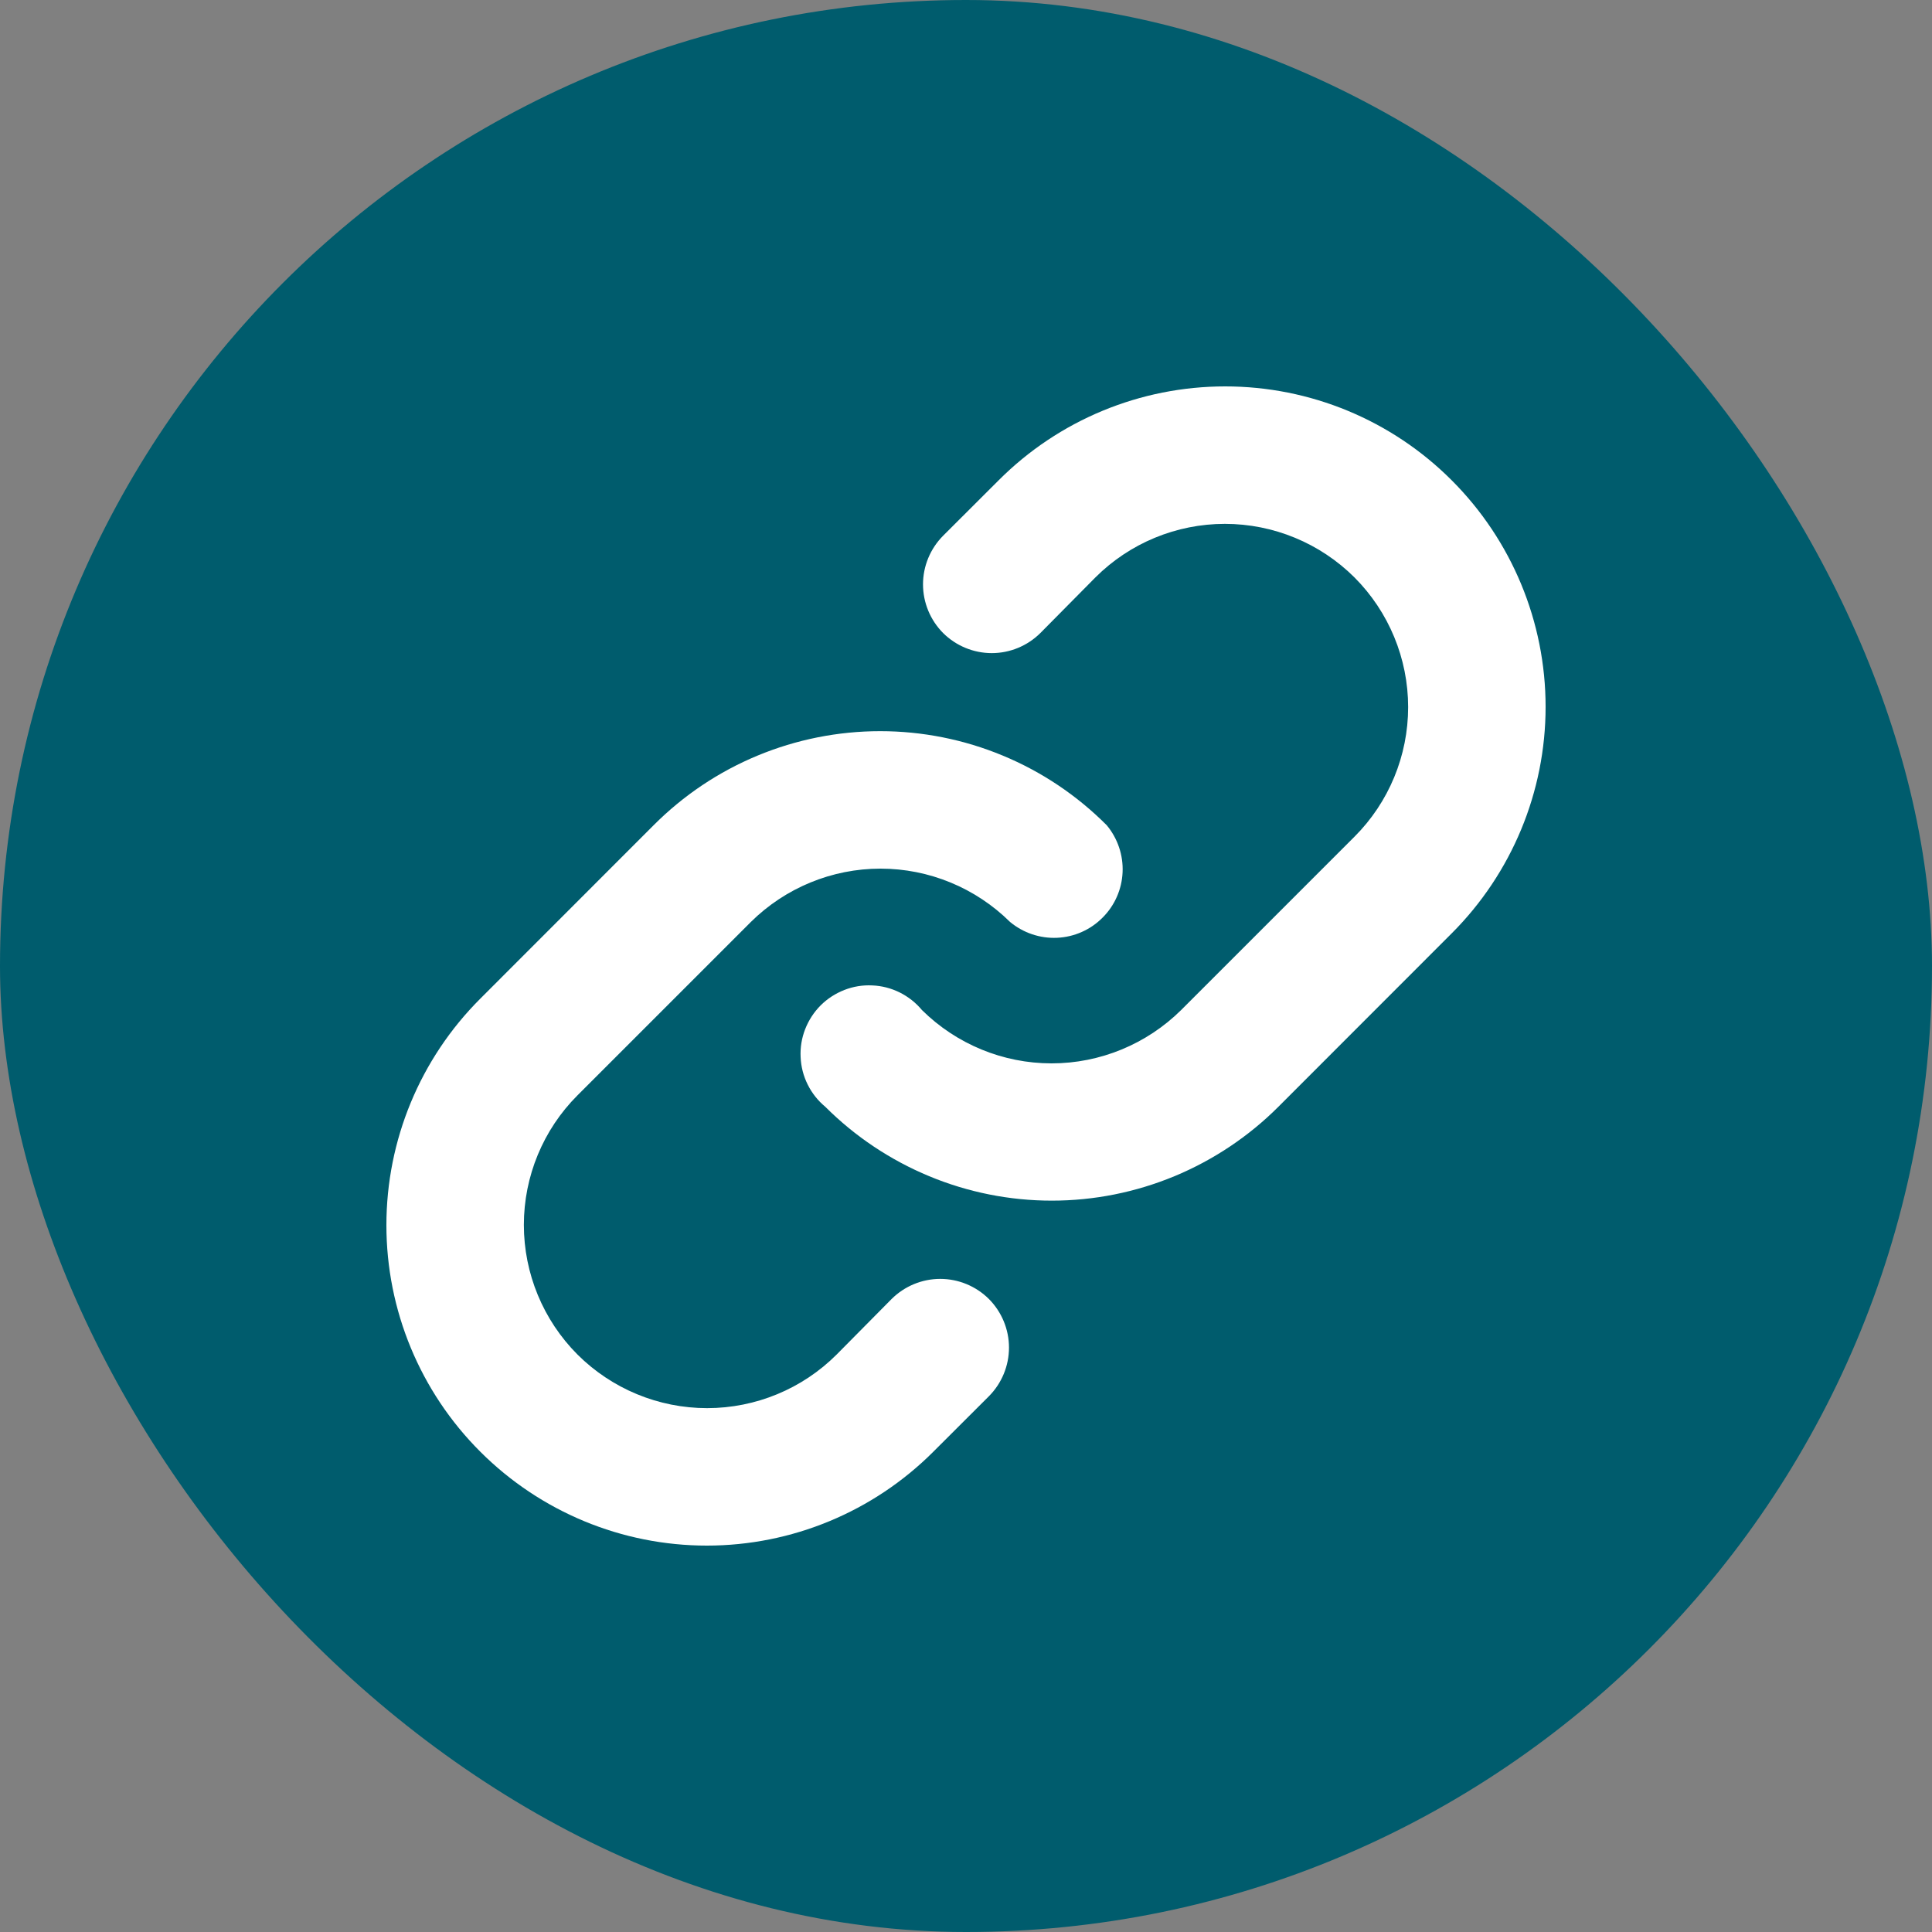 <svg xmlns="http://www.w3.org/2000/svg" width="20" height="20" viewBox="0 0 20 20" fill="none"><rect x="0" y="0" width="20" height="20" fill="#808080" stroke="none"/><rect width="20" height="20" rx="10" fill="#005C6D"></rect><path d="M15.028 9.662L13.234 11.457C12.926 11.765 12.56 12.009 12.158 12.176C11.755 12.343 11.324 12.429 10.888 12.429C10.453 12.429 10.021 12.343 9.619 12.176C9.217 12.009 8.851 11.765 8.543 11.457C8.467 11.394 8.405 11.316 8.361 11.227C8.317 11.139 8.292 11.042 8.288 10.943C8.283 10.845 8.299 10.746 8.335 10.654C8.371 10.562 8.425 10.478 8.495 10.408C8.565 10.338 8.649 10.284 8.741 10.248C8.833 10.212 8.931 10.196 9.03 10.201C9.129 10.205 9.225 10.23 9.314 10.274C9.402 10.318 9.481 10.38 9.544 10.456C9.901 10.809 10.383 11.008 10.886 11.008C11.388 11.008 11.87 10.809 12.227 10.456L14.022 8.661C14.377 8.306 14.577 7.823 14.577 7.32C14.577 6.817 14.377 6.334 14.022 5.978C13.666 5.623 13.183 5.423 12.68 5.423C12.177 5.423 11.694 5.623 11.339 5.978L10.77 6.553C10.636 6.686 10.455 6.761 10.267 6.761C10.078 6.761 9.897 6.686 9.763 6.553C9.63 6.419 9.555 6.238 9.555 6.049C9.555 5.861 9.63 5.68 9.763 5.546L10.338 4.972C10.96 4.349 11.803 4 12.683 4C13.563 4 14.406 4.349 15.028 4.972C15.65 5.594 16 6.437 16 7.317C16 8.197 15.65 9.04 15.028 9.662ZM9.23 13.447L8.661 14.022C8.306 14.377 7.823 14.577 7.32 14.577C6.817 14.577 6.334 14.377 5.978 14.022C5.623 13.666 5.423 13.183 5.423 12.68C5.423 12.177 5.623 11.694 5.978 11.339L7.773 9.544C8.13 9.191 8.612 8.992 9.115 8.992C9.617 8.992 10.099 9.191 10.456 9.544C10.592 9.657 10.766 9.716 10.943 9.708C11.12 9.7 11.288 9.626 11.413 9.5C11.539 9.375 11.613 9.207 11.621 9.03C11.629 8.853 11.57 8.679 11.457 8.543C11.149 8.234 10.784 7.989 10.381 7.822C9.979 7.655 9.547 7.569 9.112 7.569C8.676 7.569 8.244 7.655 7.842 7.822C7.439 7.989 7.074 8.234 6.766 8.543L4.972 10.338C4.349 10.96 4 11.803 4 12.683C4 13.563 4.349 14.406 4.972 15.028C5.594 15.65 6.437 16 7.317 16C8.197 16 9.04 15.65 9.662 15.028L10.237 14.454C10.37 14.32 10.445 14.139 10.445 13.95C10.445 13.762 10.37 13.581 10.237 13.447C10.103 13.314 9.922 13.239 9.733 13.239C9.545 13.239 9.364 13.314 9.23 13.447Z" fill="white"></path></svg>